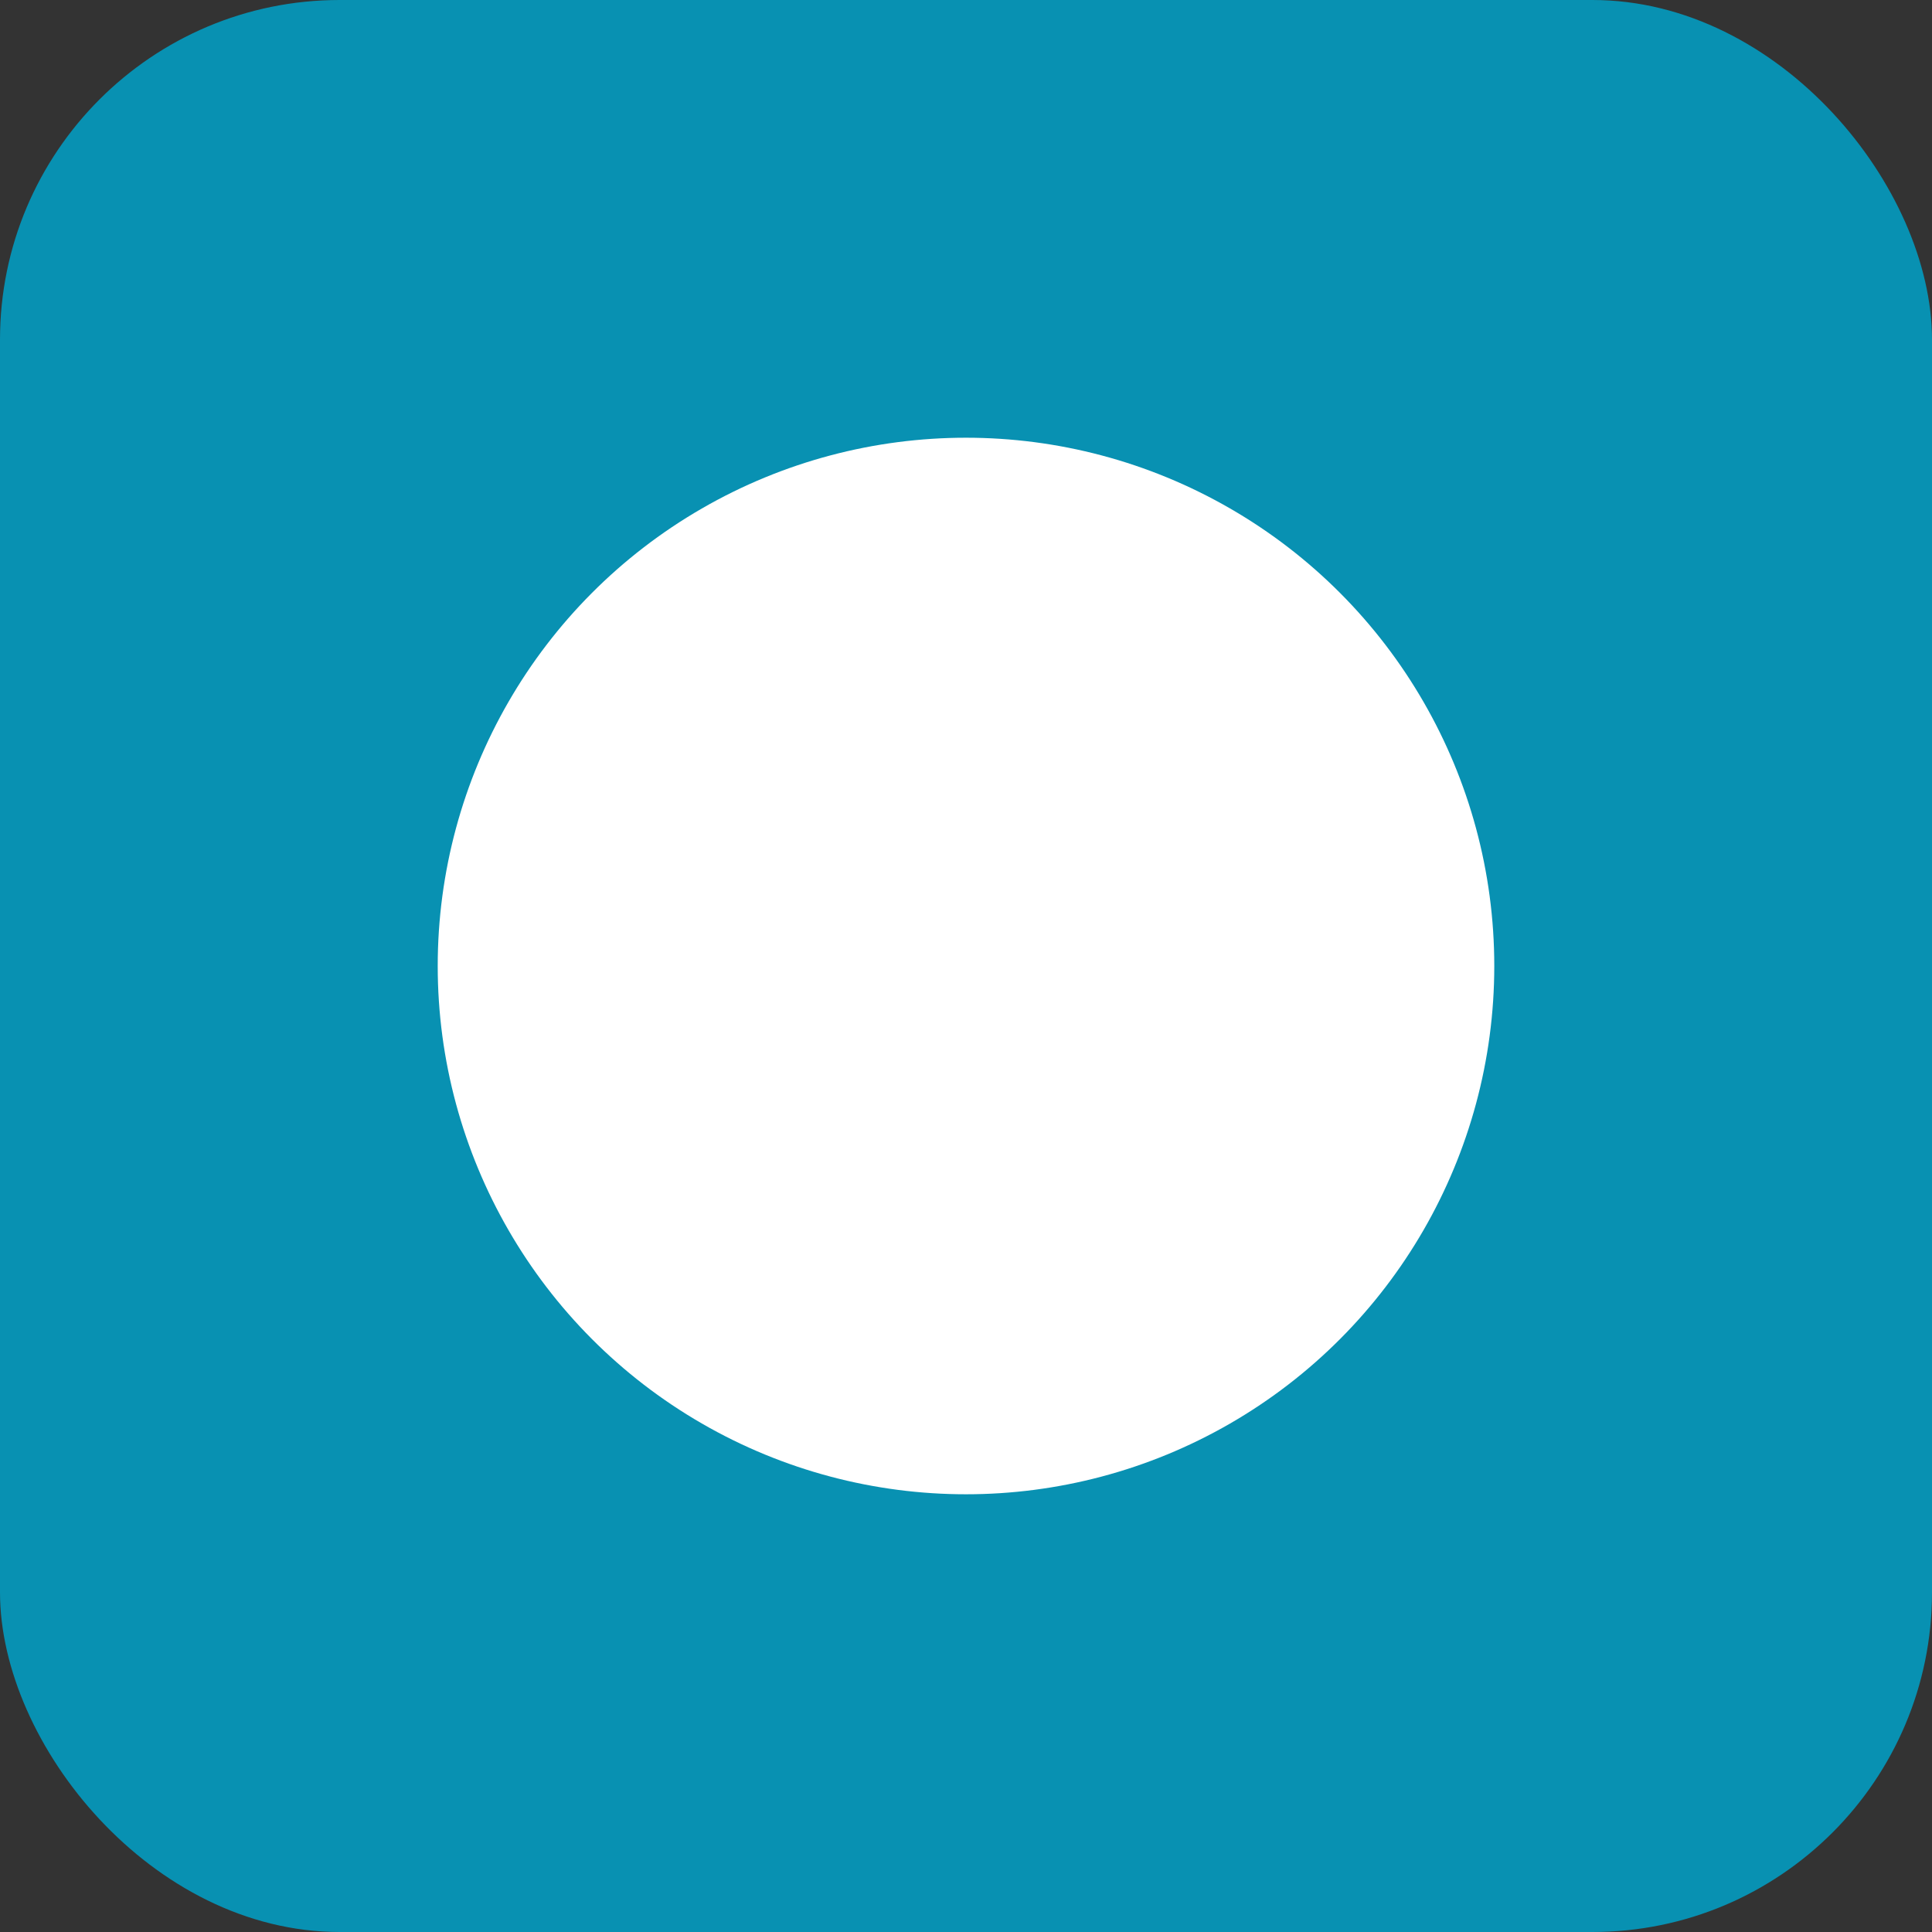 <svg width="1024" height="1024" viewBox="0 0 1024 1024" fill="none" xmlns="http://www.w3.org/2000/svg">
  <rect x="0" y="0" width="1024" height="1024" fill="#333333" stroke="none"/>
  <!-- Cyan rounded square background -->
  <rect width="1024" height="1024" rx="180" fill="#0891b2"/>
  
  <!-- White circle in center -->
  <circle cx="512" cy="512" r="280" fill="white"/>
</svg>
